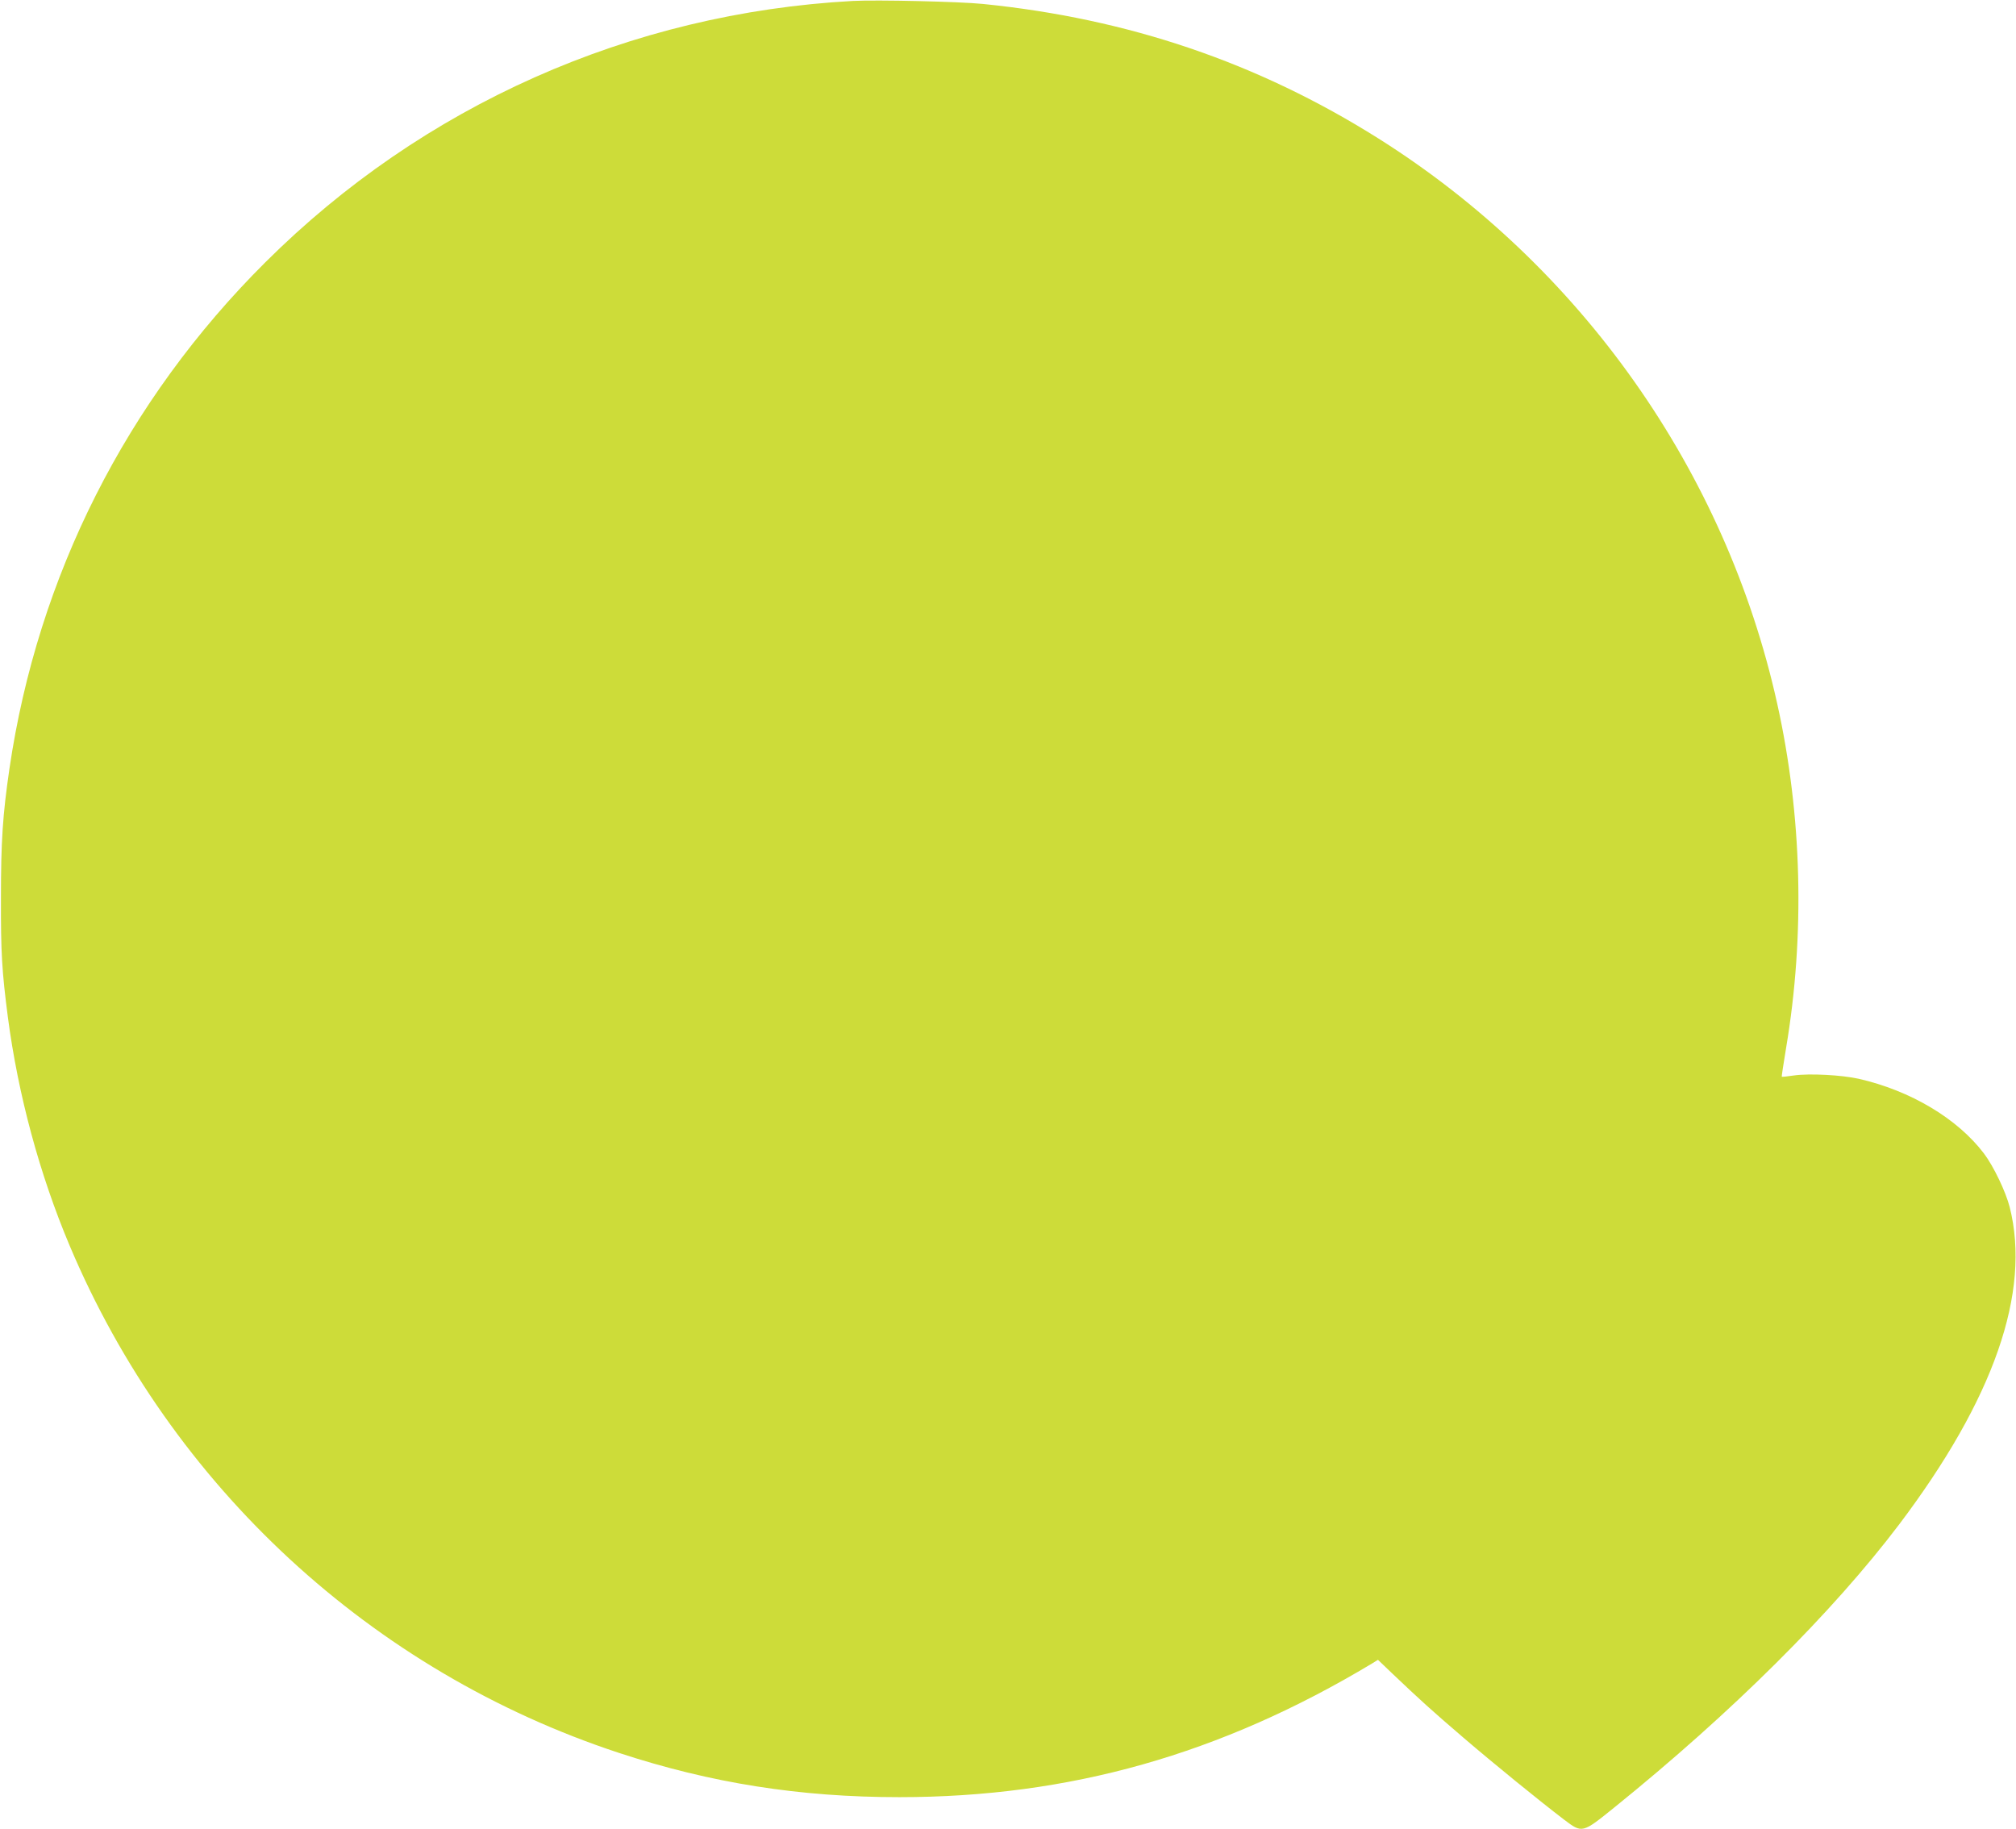 <?xml version="1.0" standalone="no"?>
<!DOCTYPE svg PUBLIC "-//W3C//DTD SVG 20010904//EN"
 "http://www.w3.org/TR/2001/REC-SVG-20010904/DTD/svg10.dtd">
<svg version="1.0" xmlns="http://www.w3.org/2000/svg"
 width="1280pt" height="1161pt" viewBox="0 0 1280 1161"
 preserveAspectRatio="xMidYMid meet">
<g transform="translate(0,1161) scale(0.1,-0.1)"
fill="#cddc39" stroke="none">
<path d="M5415 11604 c-1413 -77 -2730 -663 -3730 -1659 -883 -879 -1445
-1992 -1625 -3215 -43 -294 -54 -462 -54 -820 -1 -349 6 -465 44 -758 65 -493
201 -997 392 -1450 645 -1529 1918 -2704 3488 -3221 584 -192 1149 -281 1780
-281 1080 0 2040 271 3002 849 l37 23 93 -89 c177 -168 244 -229 448 -404 196
-168 480 -399 641 -522 115 -87 115 -87 318 77 747 603 1386 1239 1808 1796
603 798 839 1477 703 2016 -25 98 -102 259 -163 340 -169 223 -467 400 -796
475 -108 24 -312 35 -411 21 -41 -6 -76 -10 -77 -8 -2 1 11 83 27 181 121 718
102 1476 -56 2187 -327 1477 -1247 2780 -2534 3590 -763 480 -1585 760 -2510
853 -148 15 -672 27 -825 19z"/>
</g>
</svg>
